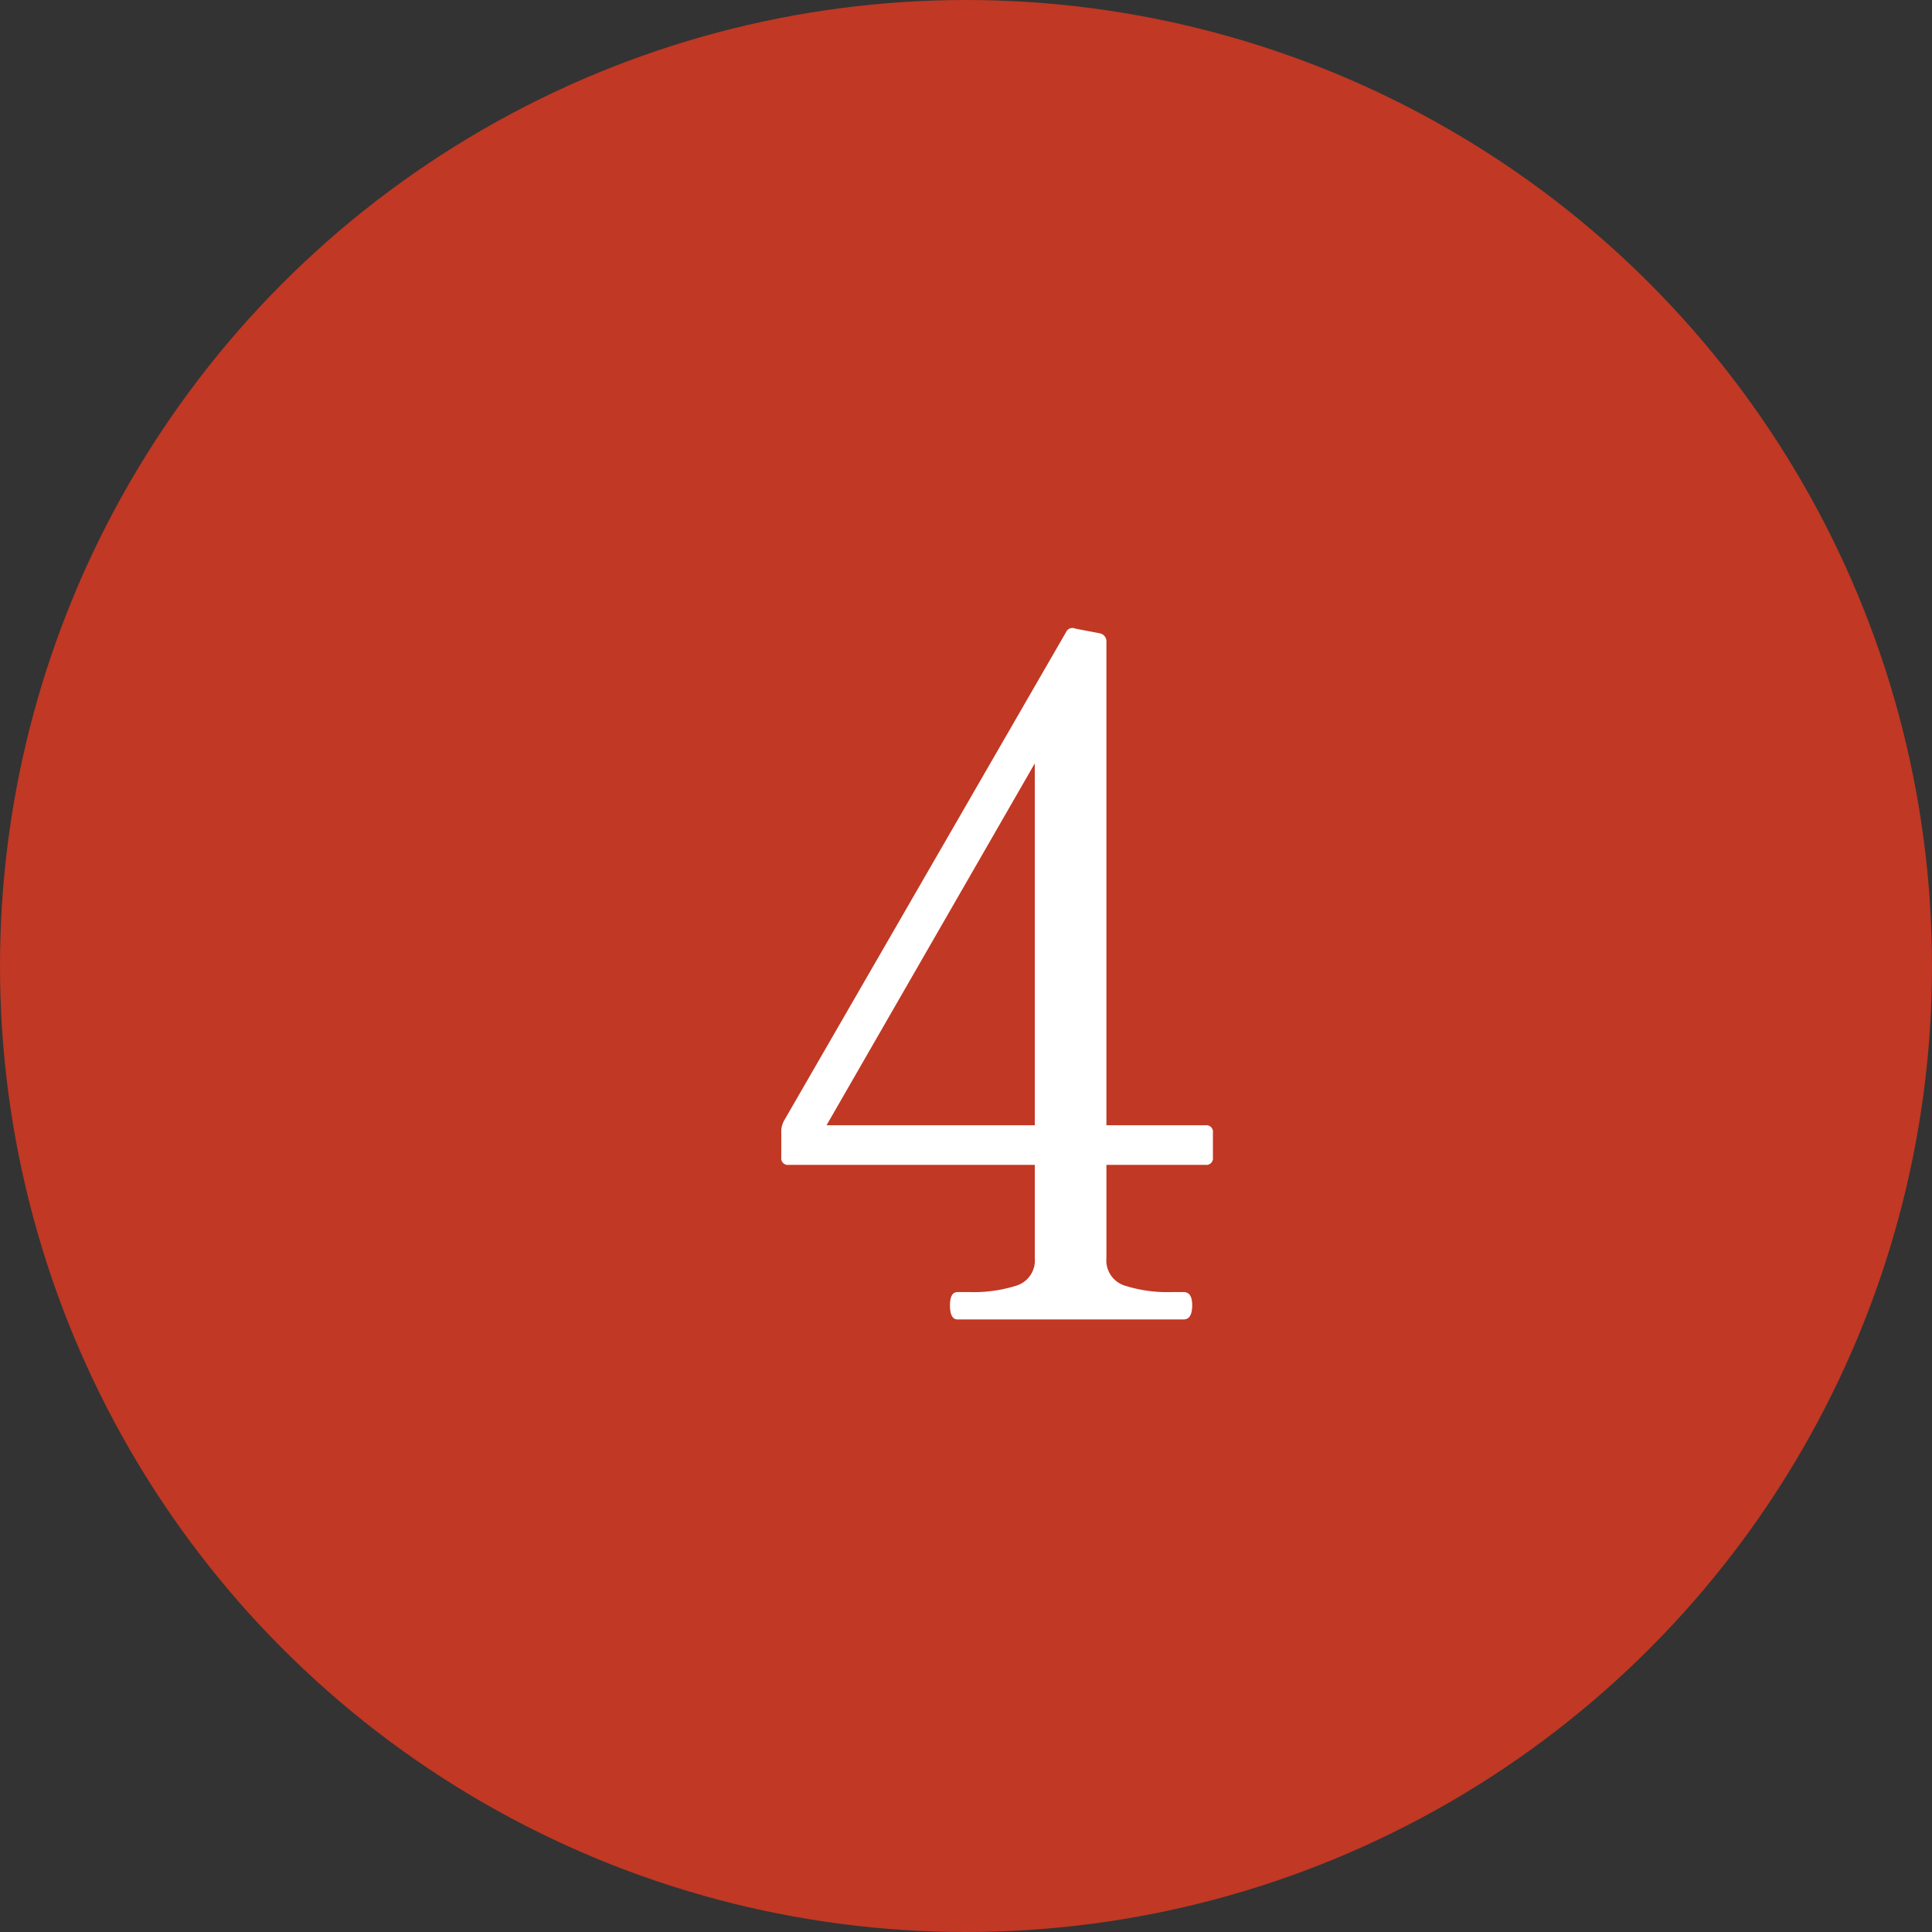 <svg xmlns="http://www.w3.org/2000/svg" width="41" height="41"><rect width="100%" height="100%" fill="#333333" stroke="none"/><g data-name="グループ 79125" transform="translate(-1183 -7117)"><circle cx="20.5" cy="20.5" r="20.5" fill="#c13824" data-name="楕円形 10" transform="translate(1183 7117)"/><path fill="#fff" d="M1208.58 7140.88a.14.14 0 0 1 .16.16v.52a.14.14 0 0 1-.16.16h-2.1v1.98a.56.56 0 0 0 .38.58 3 3 0 0 0 1 .14h.26q.18 0 .18.28 0 .3-.18.3h-4.8q-.16 0-.16-.3 0-.28.16-.28h.26a3 3 0 0 0 1-.14.56.56 0 0 0 .38-.58v-1.98h-5.22a.14.14 0 0 1-.16-.16v-.58a.5.5 0 0 1 .06-.2l5.98-10.36a.15.15 0 0 1 .2-.08l.52.1a.173.173 0 0 1 .14.18v10.26Zm-3.62-7.68-4.42 7.68h4.42Z" data-name="パス 199268"/></g></svg>